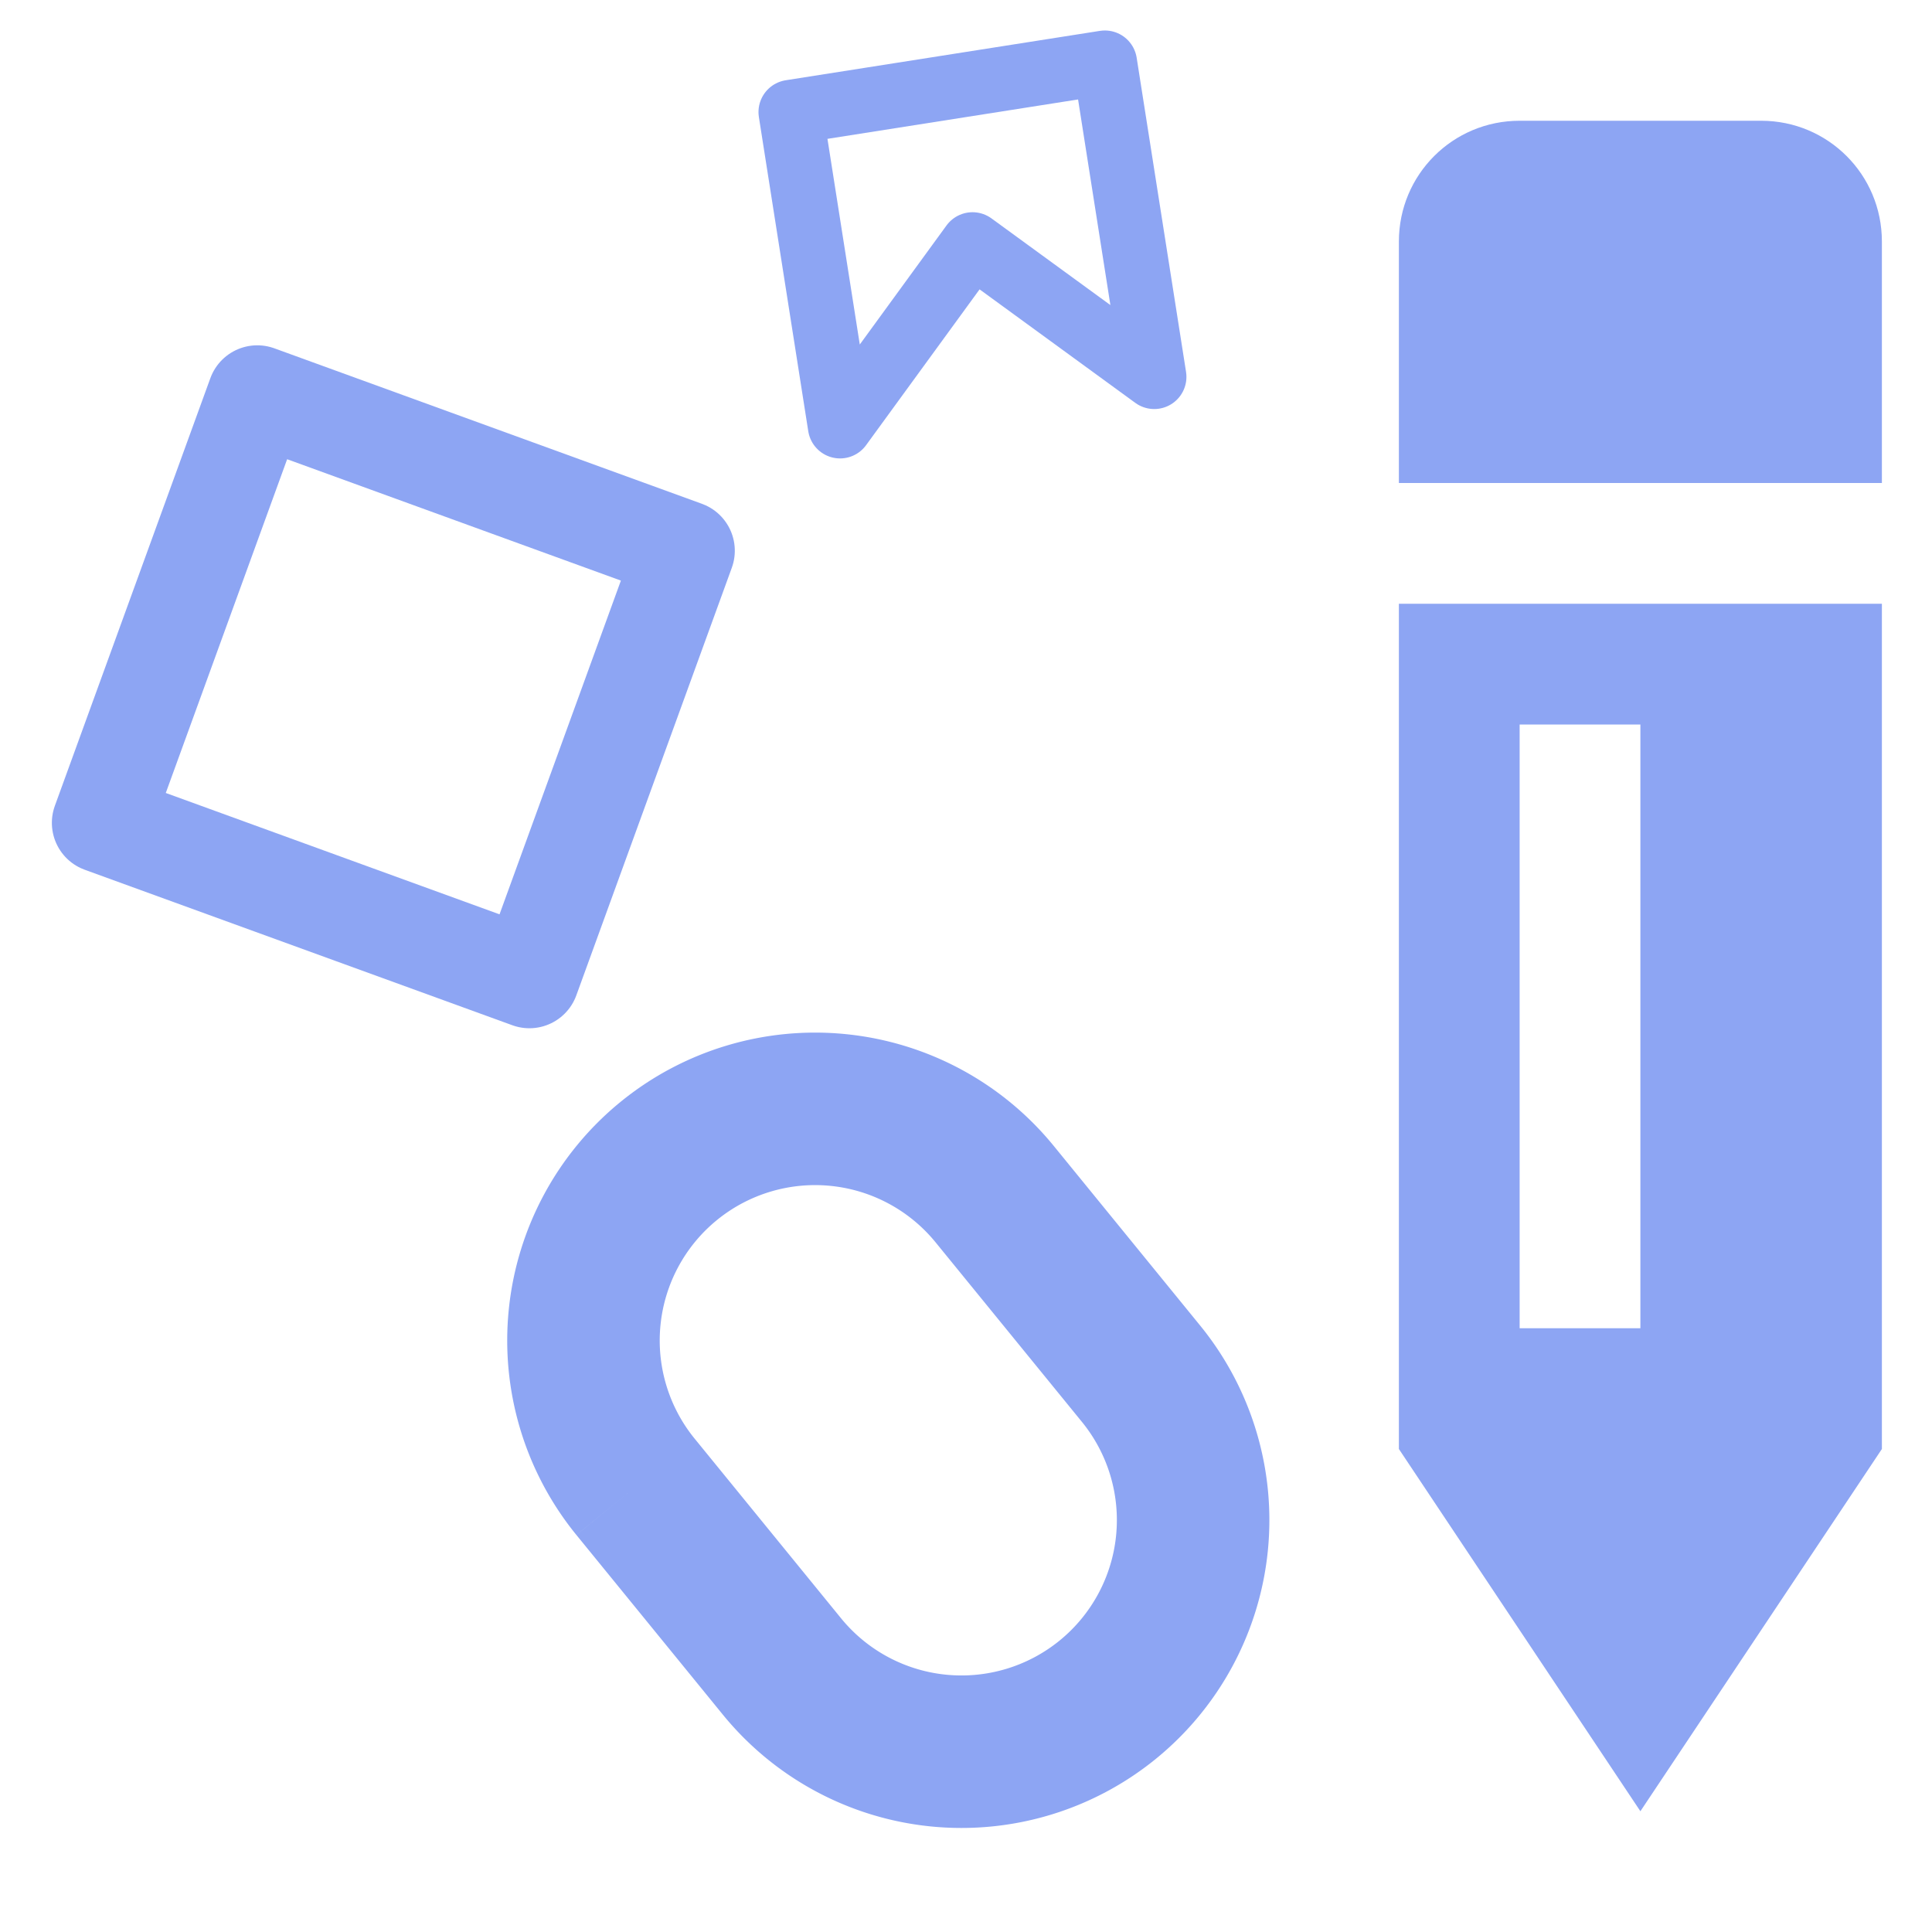 <?xml version="1.0" encoding="UTF-8"?>
<svg width="16" height="16" version="1.1" viewBox="0 0 16 16" xmlns="http://www.w3.org/2000/svg">
 <rect transform="rotate(19.983)" x="3.121" y="2.348" width="3.768" height="3.768" ry="0" fill="none" stroke="#8da5f3" stroke-linecap="round" stroke-linejoin="round" stroke-width=".827"/>
 <path d="m12.585 1c-0.554 0-1 0.446-1 1v2h4v-2c0-0.554-0.446-1-1-1zm-1 4v7l2 3 2-3v-7zm1 1h1v5h-1z" fill="#8da5f3"/>
 <path d="m5.263 12.313 1.212 1.487a1.918 1.918 0 0 0 2.975-2.423l-1.212-1.487a1.918 1.918 0 0 0-2.975 2.423" fill="none" stroke="#8da5f3" stroke-width="1.263"/>
 <path d="m6.957 3.53-0.409-2.602 2.602-0.409 0.409 2.602-1.505-1.097z" fill="none" stroke="#8da5f3" stroke-linejoin="round" stroke-width=".533"/>
</svg>
